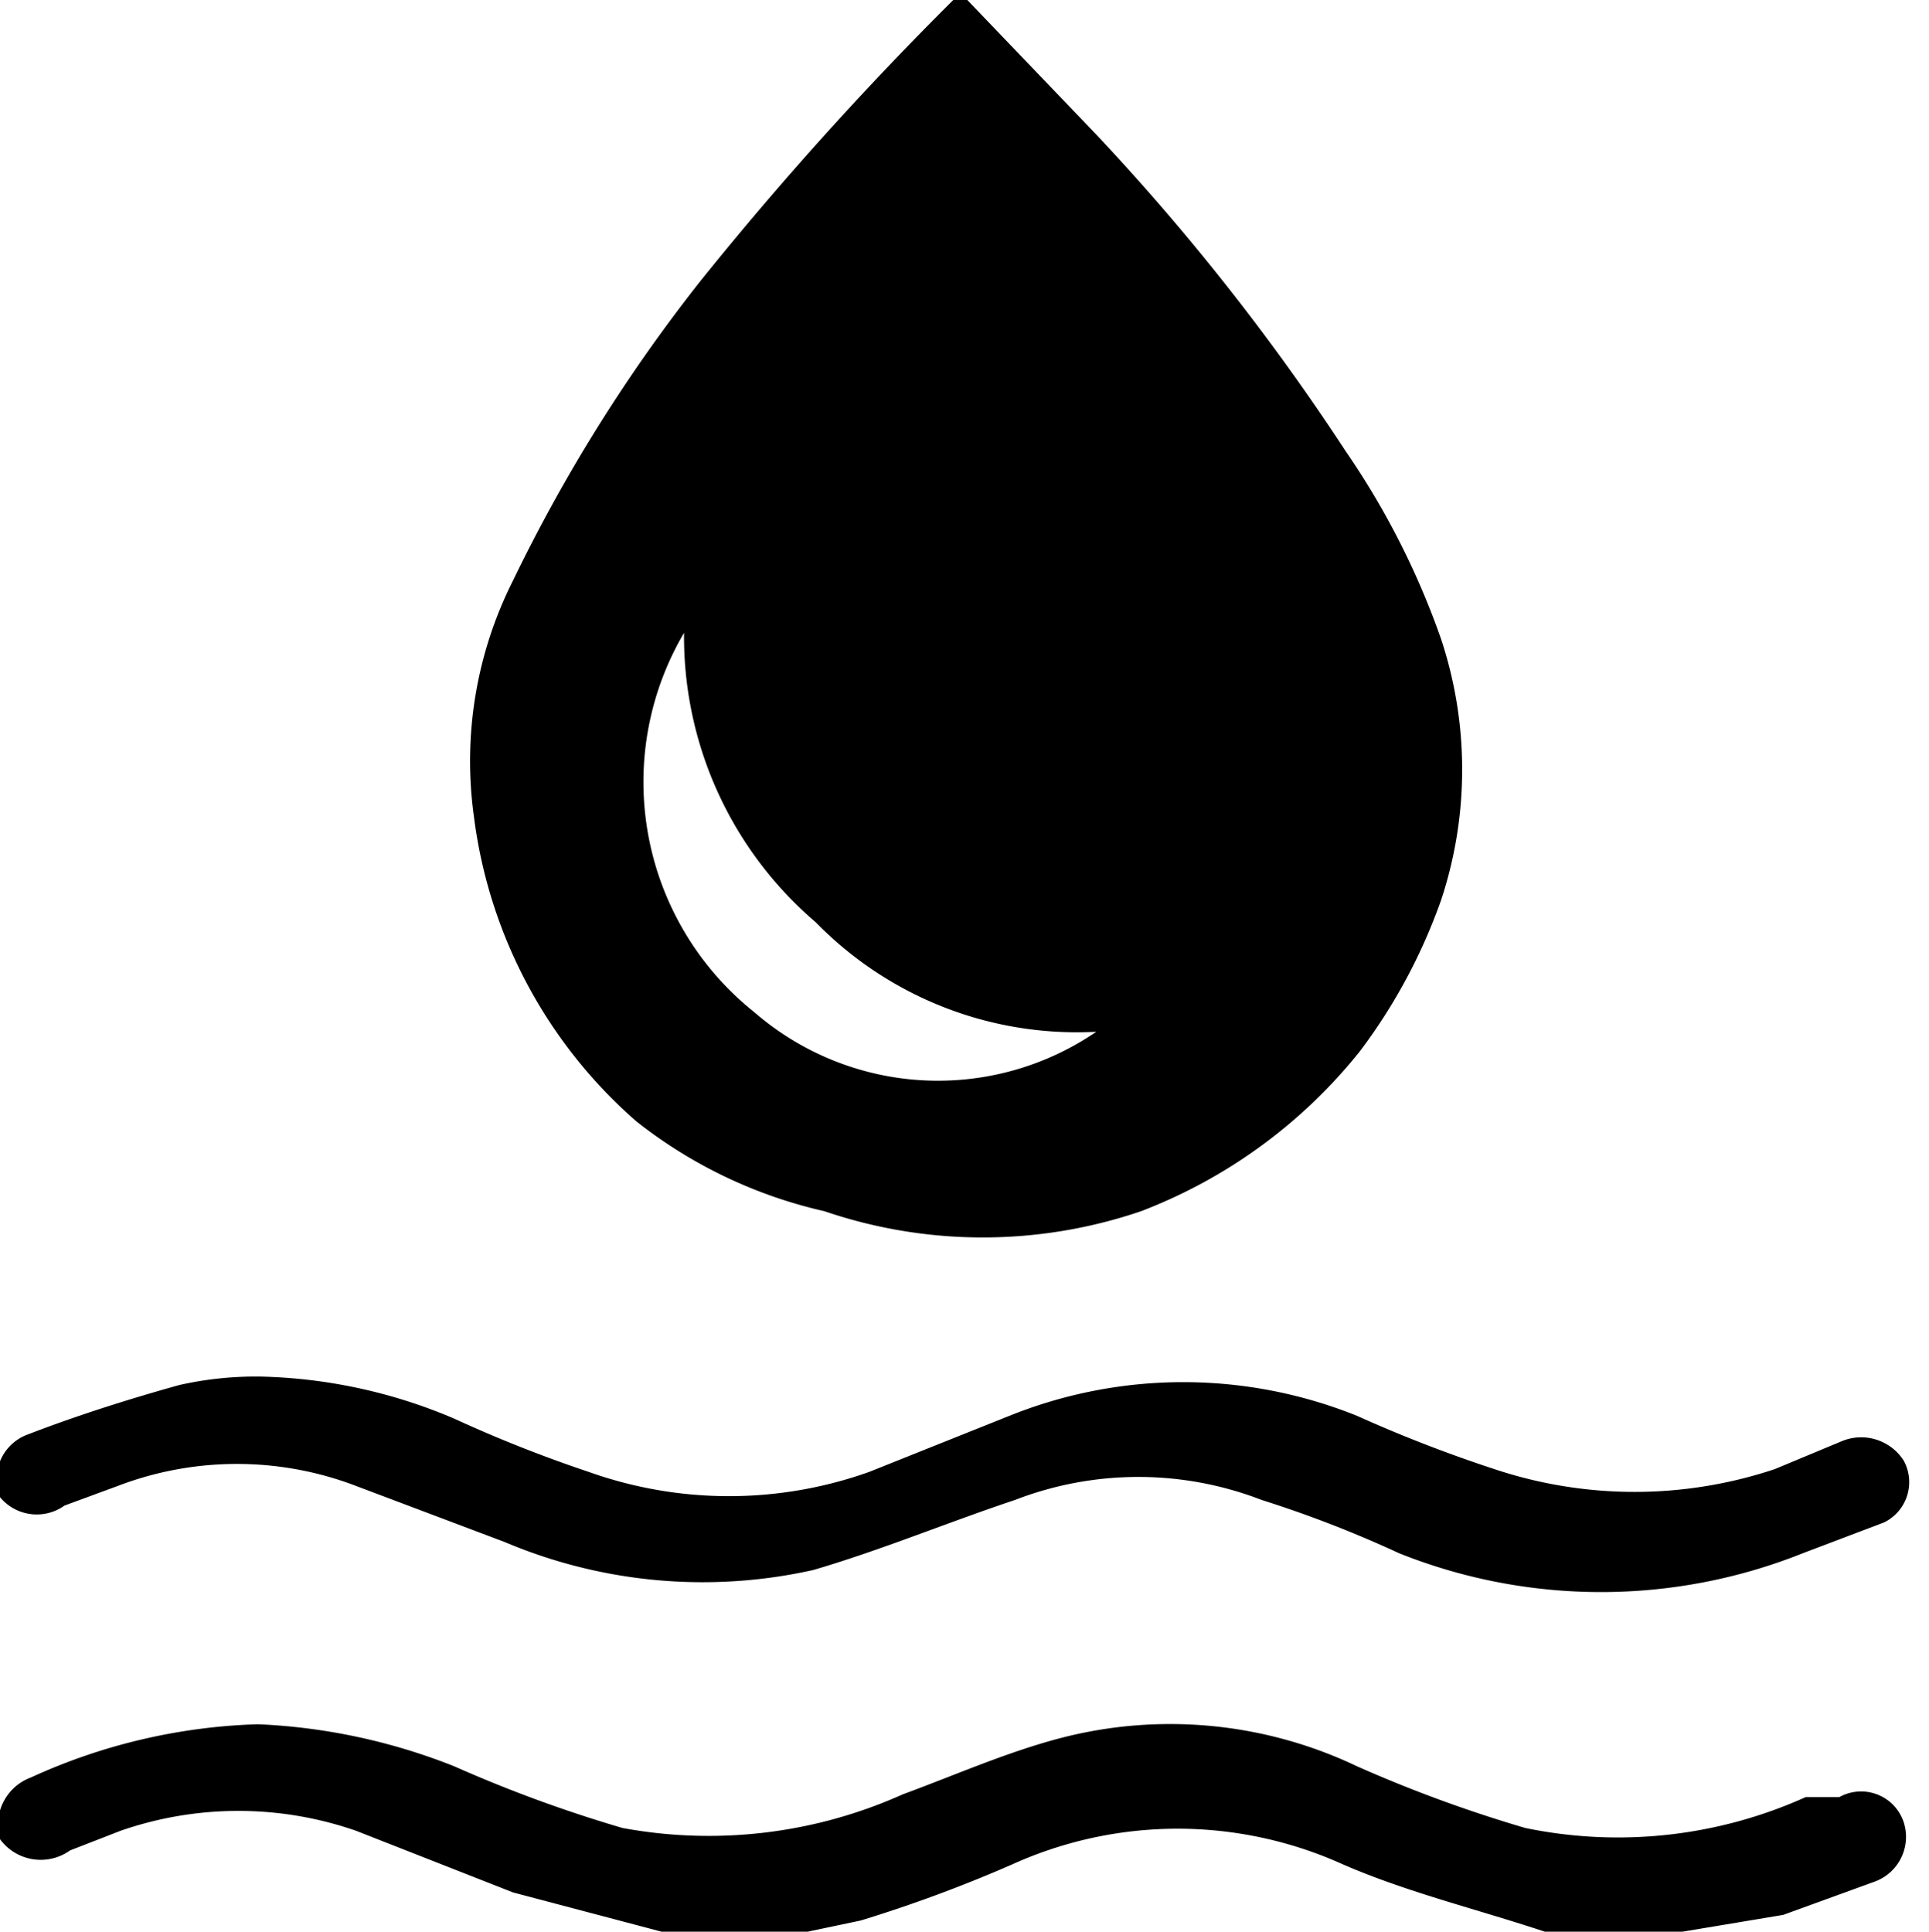 <svg xmlns="http://www.w3.org/2000/svg" viewBox="0 0 6.88 6.89"><g id="Capa_2" data-name="Capa 2"><g id="Capa_1-2" data-name="Capa 1"><g id="_61G8Ur.tif" data-name="61G8Ur.tif"><path d="M2.36,6.89l-.53-.14-.56-.22a1.28,1.28,0,0,0-.84,0l-.18.07A.18.18,0,0,1,0,6.56a.18.18,0,0,1,.11-.22,2.09,2.09,0,0,1,.81-.19,2.14,2.14,0,0,1,.7.15,4.84,4.84,0,0,0,.6.22,1.69,1.69,0,0,0,1-.12c.19-.07.37-.15.56-.2a1.55,1.55,0,0,1,1.06.1,4.84,4.84,0,0,0,.6.22,1.63,1.63,0,0,0,1-.11l.12,0a.16.16,0,0,1,.23.09.17.17,0,0,1-.1.21l-.33.12L6,6.89H5.62l-.11,0c-.24-.08-.49-.14-.72-.24a1.43,1.43,0,0,0-1.18,0,5,5,0,0,1-.54.2l-.38.08Z"/><path d="M.93,4.91a1.86,1.86,0,0,1,.69.15,4.78,4.78,0,0,0,.48.19,1.49,1.49,0,0,0,1,0l.5-.2a1.66,1.66,0,0,1,1.24,0,4.94,4.94,0,0,0,.49.19,1.58,1.58,0,0,0,1,0l.24-.1a.18.18,0,0,1,.22.07.16.16,0,0,1-.07.22l-.29.11a1.94,1.94,0,0,1-1.44,0,4.14,4.14,0,0,0-.49-.19,1.22,1.22,0,0,0-.88,0c-.24.08-.48.18-.72.25A1.81,1.81,0,0,1,1.8,5.5l-.53-.2a1.19,1.19,0,0,0-.85,0l-.19.07A.17.17,0,0,1,0,5.34a.17.17,0,0,1,.09-.22c.18-.07.37-.13.55-.18A1.24,1.24,0,0,1,.93,4.91Z"/><g id="eaMFxa"><path d="M3.45,0l.46.48A8.2,8.2,0,0,1,4.8,1.61a2.82,2.82,0,0,1,.34.67,1.48,1.48,0,0,1,0,.93,2,2,0,0,1-.29.54,1.84,1.84,0,0,1-.78.57,1.75,1.75,0,0,1-1.13,0A1.68,1.68,0,0,1,2.27,4a1.73,1.73,0,0,1-.58-1.09,1.43,1.43,0,0,1,.14-.84A5.79,5.79,0,0,1,2.5,1a12.12,12.12,0,0,1,.9-1l0,0Zm-1,2.24a1.05,1.05,0,0,0,.24,1.37,1,1,0,0,0,1.22.07,1.3,1.3,0,0,1-1-.39A1.34,1.34,0,0,1,2.44,2.24Z"/></g></g></g></g></svg>
